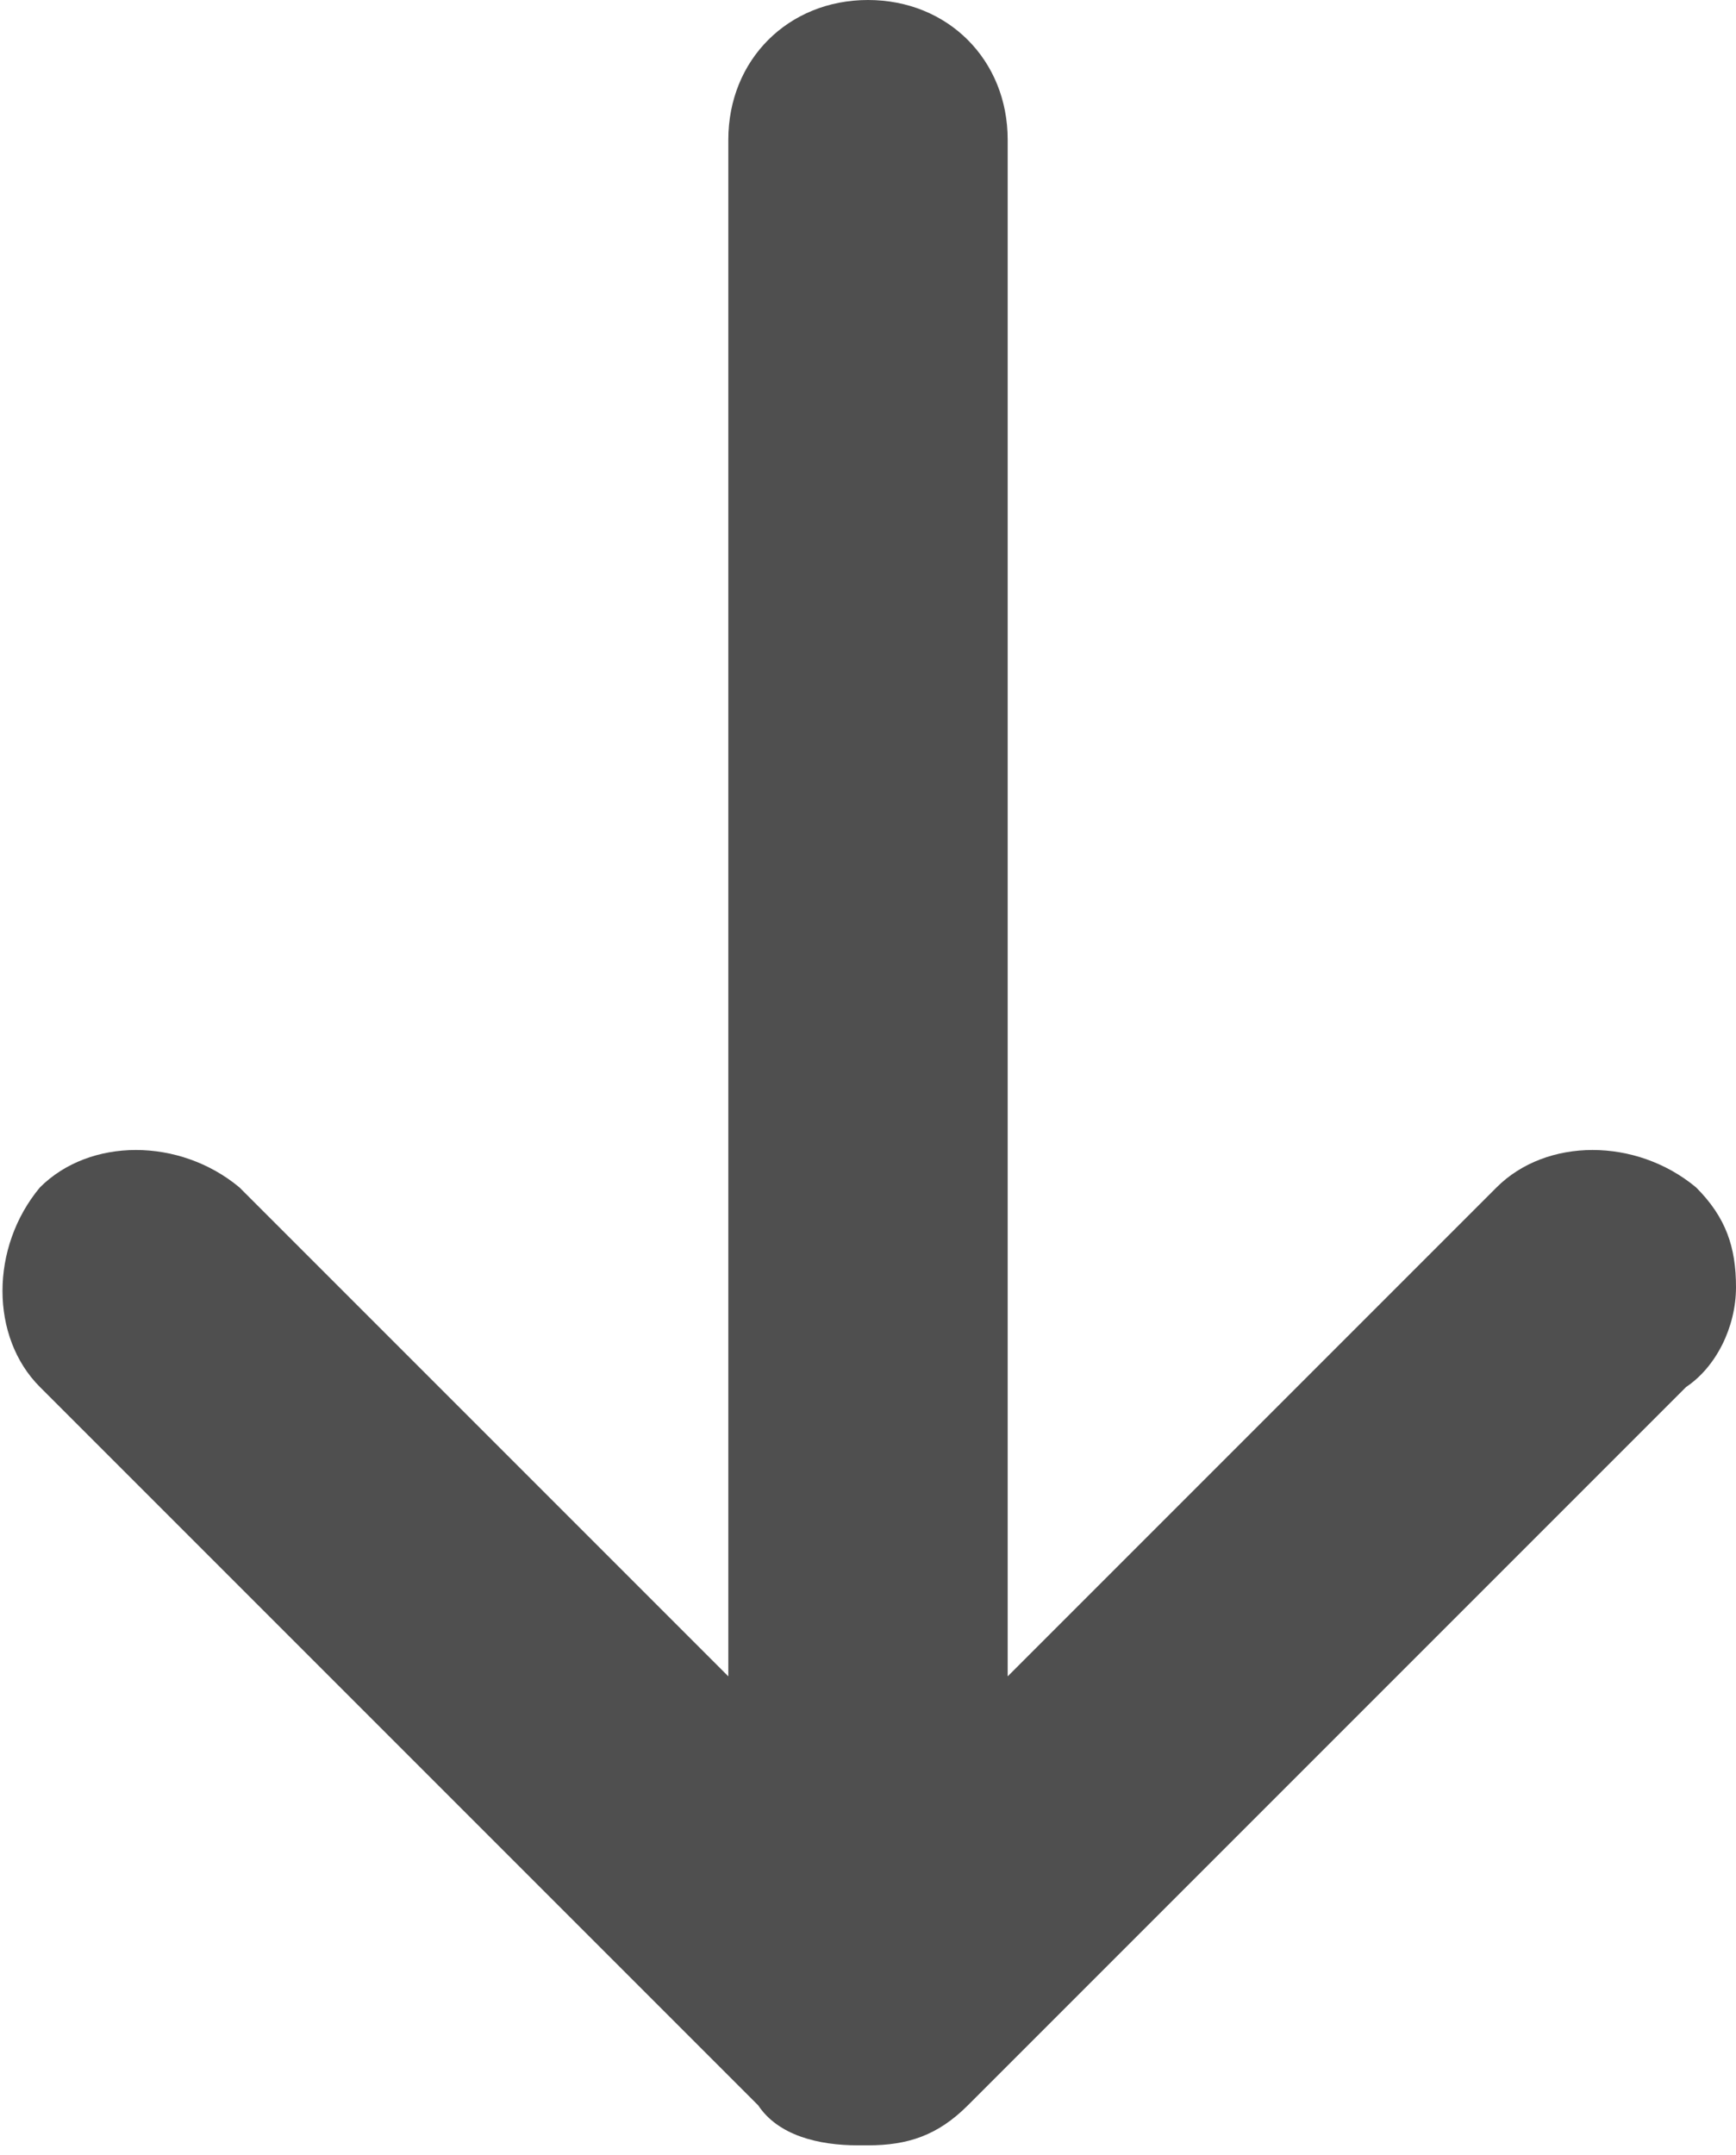 <?xml version="1.0" encoding="utf-8"?>
<!-- Generator: Adobe Illustrator 24.0.1, SVG Export Plug-In . SVG Version: 6.00 Build 0)  -->
<svg version="1.1" id="Ebene_1" xmlns="http://www.w3.org/2000/svg" xmlns:xlink="http://www.w3.org/1999/xlink" x="0px" y="0px"
	 viewBox="0 0 17.4 21.6" style="enable-background:new 0 0 17.4 21.6;" xml:space="preserve">
<style type="text/css">
	.st0{opacity:1;fill:#4F4F4F;enable-background:new    ;}
</style>
<path id="Pfad_135" class="st0" d="M16.9,13.9l-7.2,7.2c-0.3,0.3-0.6,0.4-1,0.4H8.6c-0.4,0-0.8-0.1-1-0.4l-7.2-7.2
	c-0.5-0.5-0.5-1.4,0-2c0.5-0.5,1.4-0.5,2,0l4.9,4.9V1.4C7.3,0.6,7.9,0,8.7,0c0.8,0,1.4,0.6,1.4,1.4c0,0,0,0,0,0v15.4l4.9-4.9
	c0.5-0.5,1.4-0.5,2,0c0.3,0.3,0.4,0.6,0.4,1C17.4,13.3,17.2,13.7,16.9,13.9z"/>
</svg>
